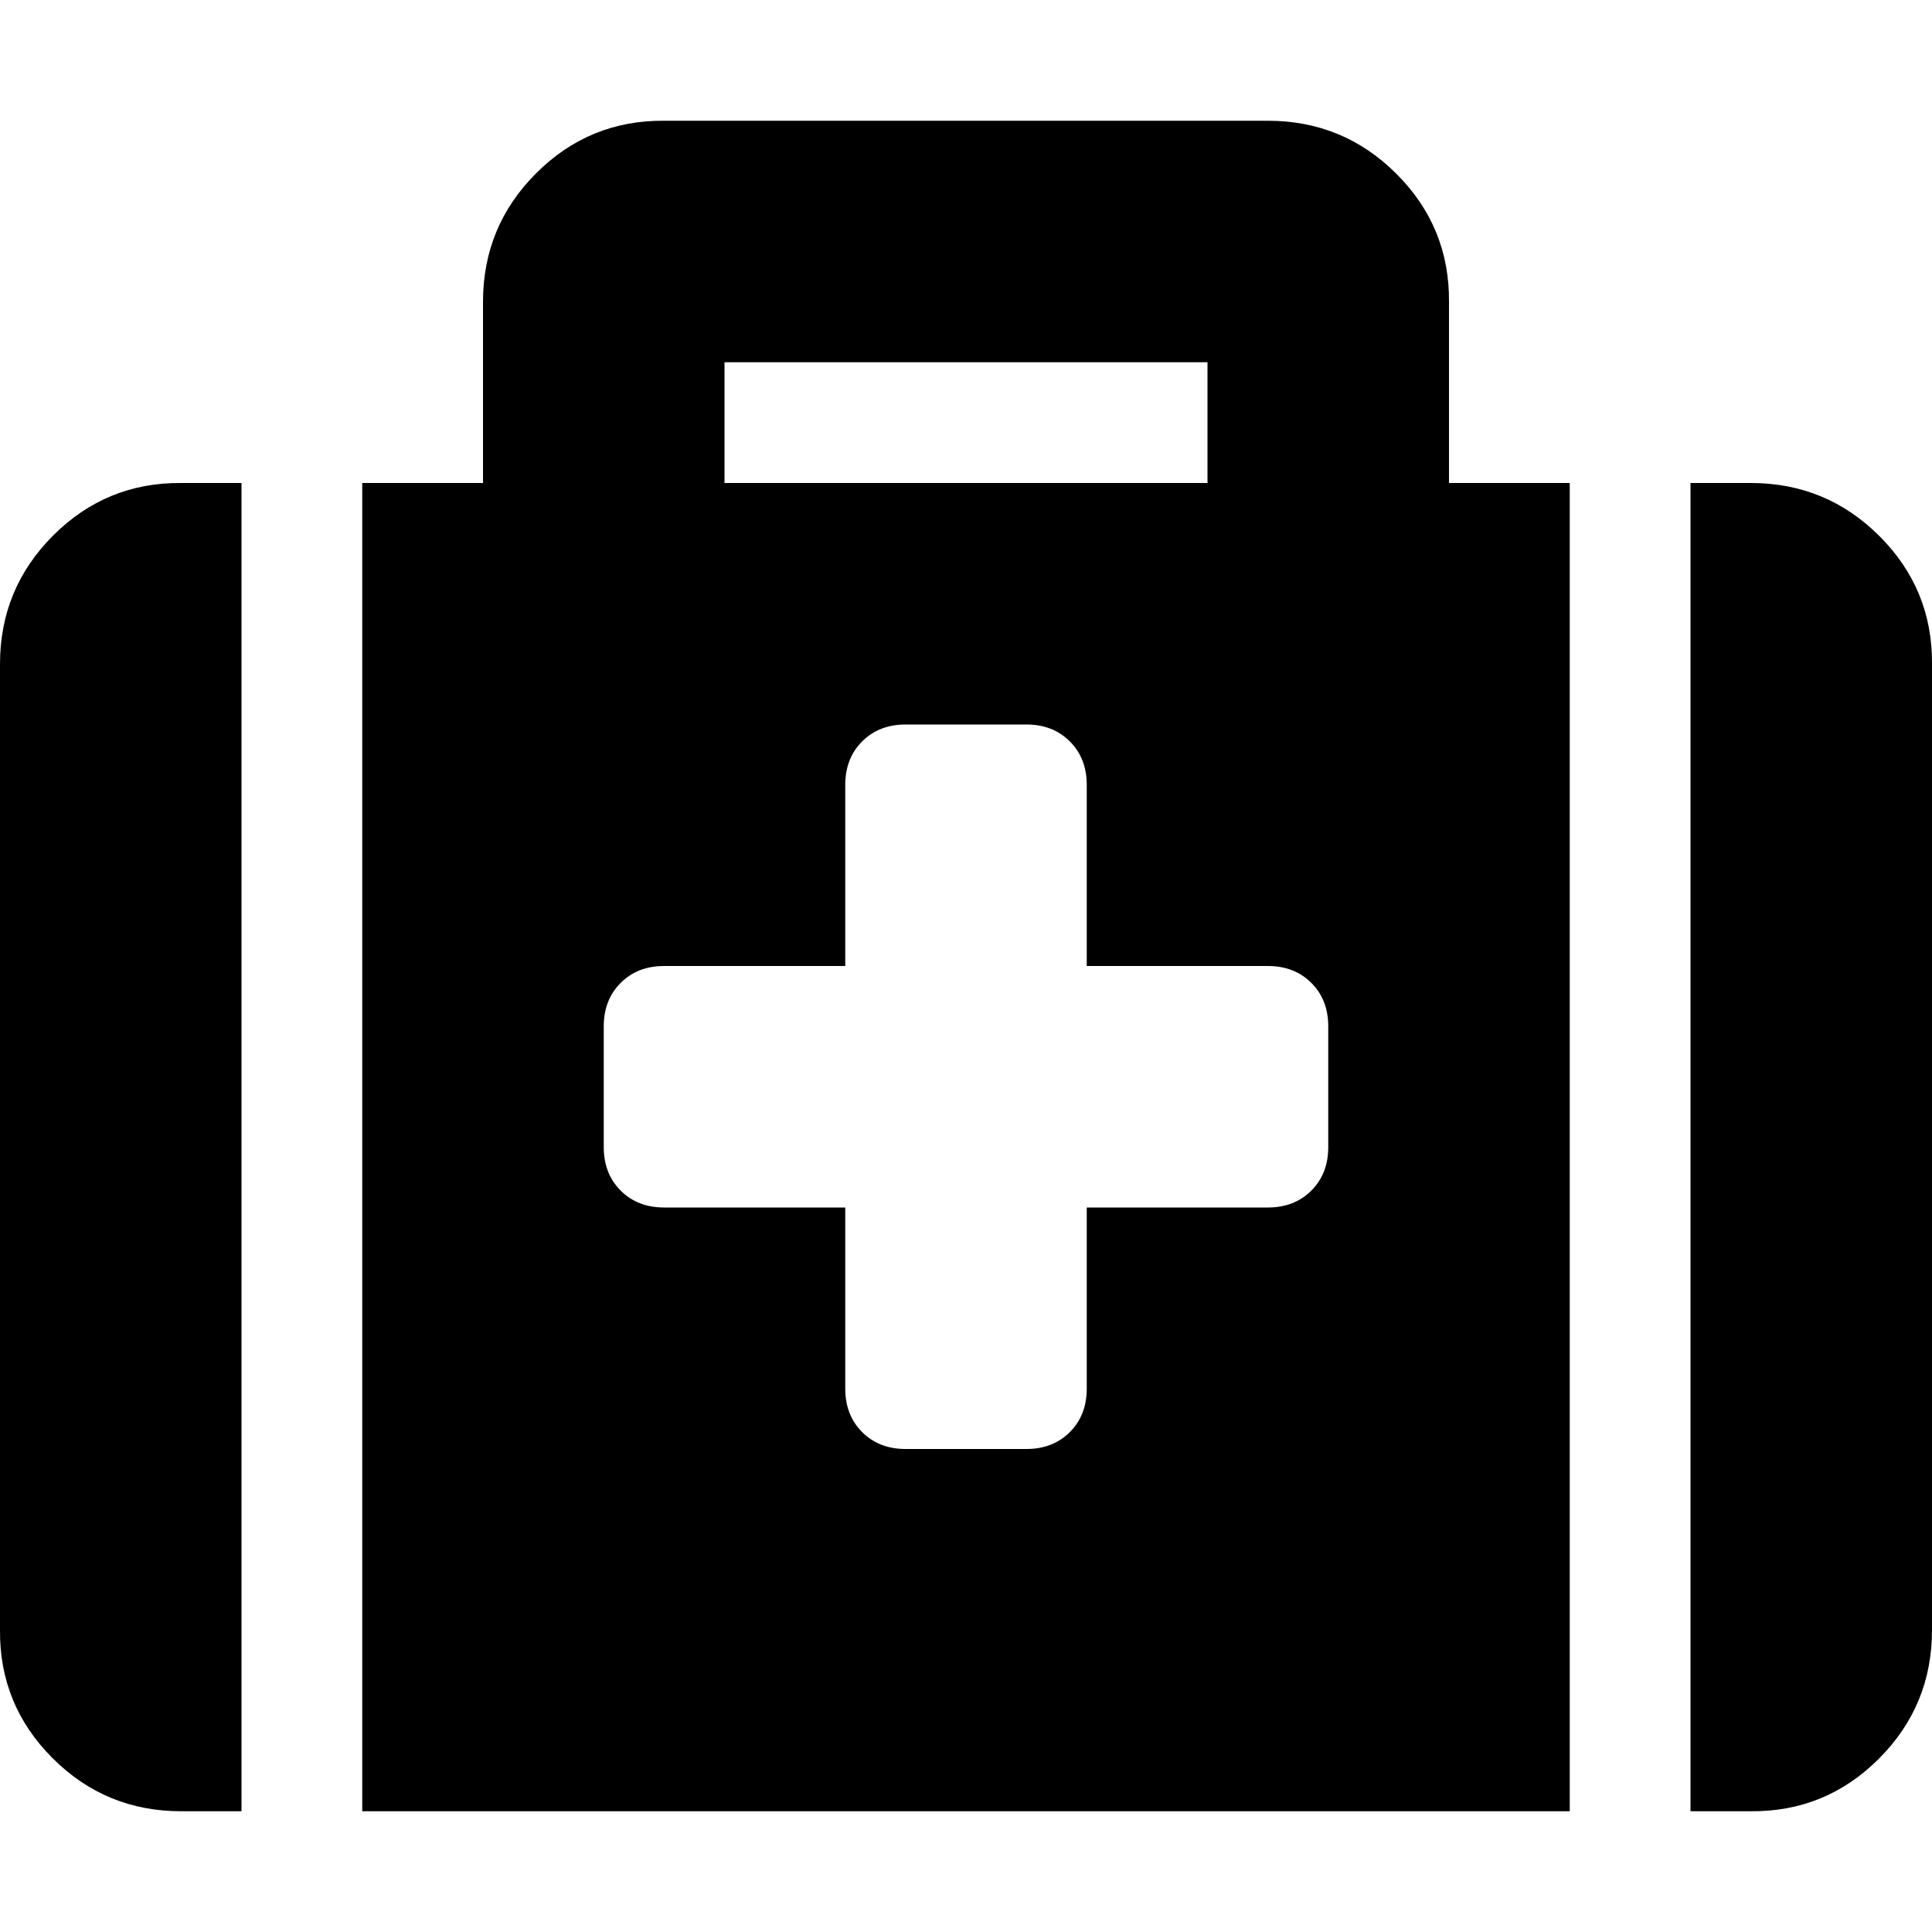 <svg xmlns:xlink="http://www.w3.org/1999/xlink" xmlns="http://www.w3.org/2000/svg" class="tf_fa tf-fas-medkit" aria-hidden="true" width="32" height="32"><defs><symbol id="tf-fas-medkit" viewBox="0 0 32 32"><path d="M6 30V8h2V5q0-1.25.88-2.13T11 2h10q1.25 0 2.13.88T24 5v3h2v22H6zm6-24v2h8V6h-8zm20 5v16q0 1.25-.88 2.13T29 30h-1V8h1q1.25 0 2.13.88T32 11zM4 30H3q-1.25 0-2.13-.88T0 27V11q0-1.25.88-2.13T3 8h1v22zm18-13q0-.44-.28-.72T21 16h-3v-3q0-.44-.28-.72T17 12h-2q-.44 0-.72.28T14 13v3h-3q-.44 0-.72.28T10 17v2q0 .44.28.72T11 20h3v3q0 .44.28.72T15 24h2q.44 0 .72-.28T18 23v-3h3q.44 0 .72-.28T22 19v-2z"></path></symbol></defs><use href="#tf-fas-medkit"></use></svg>